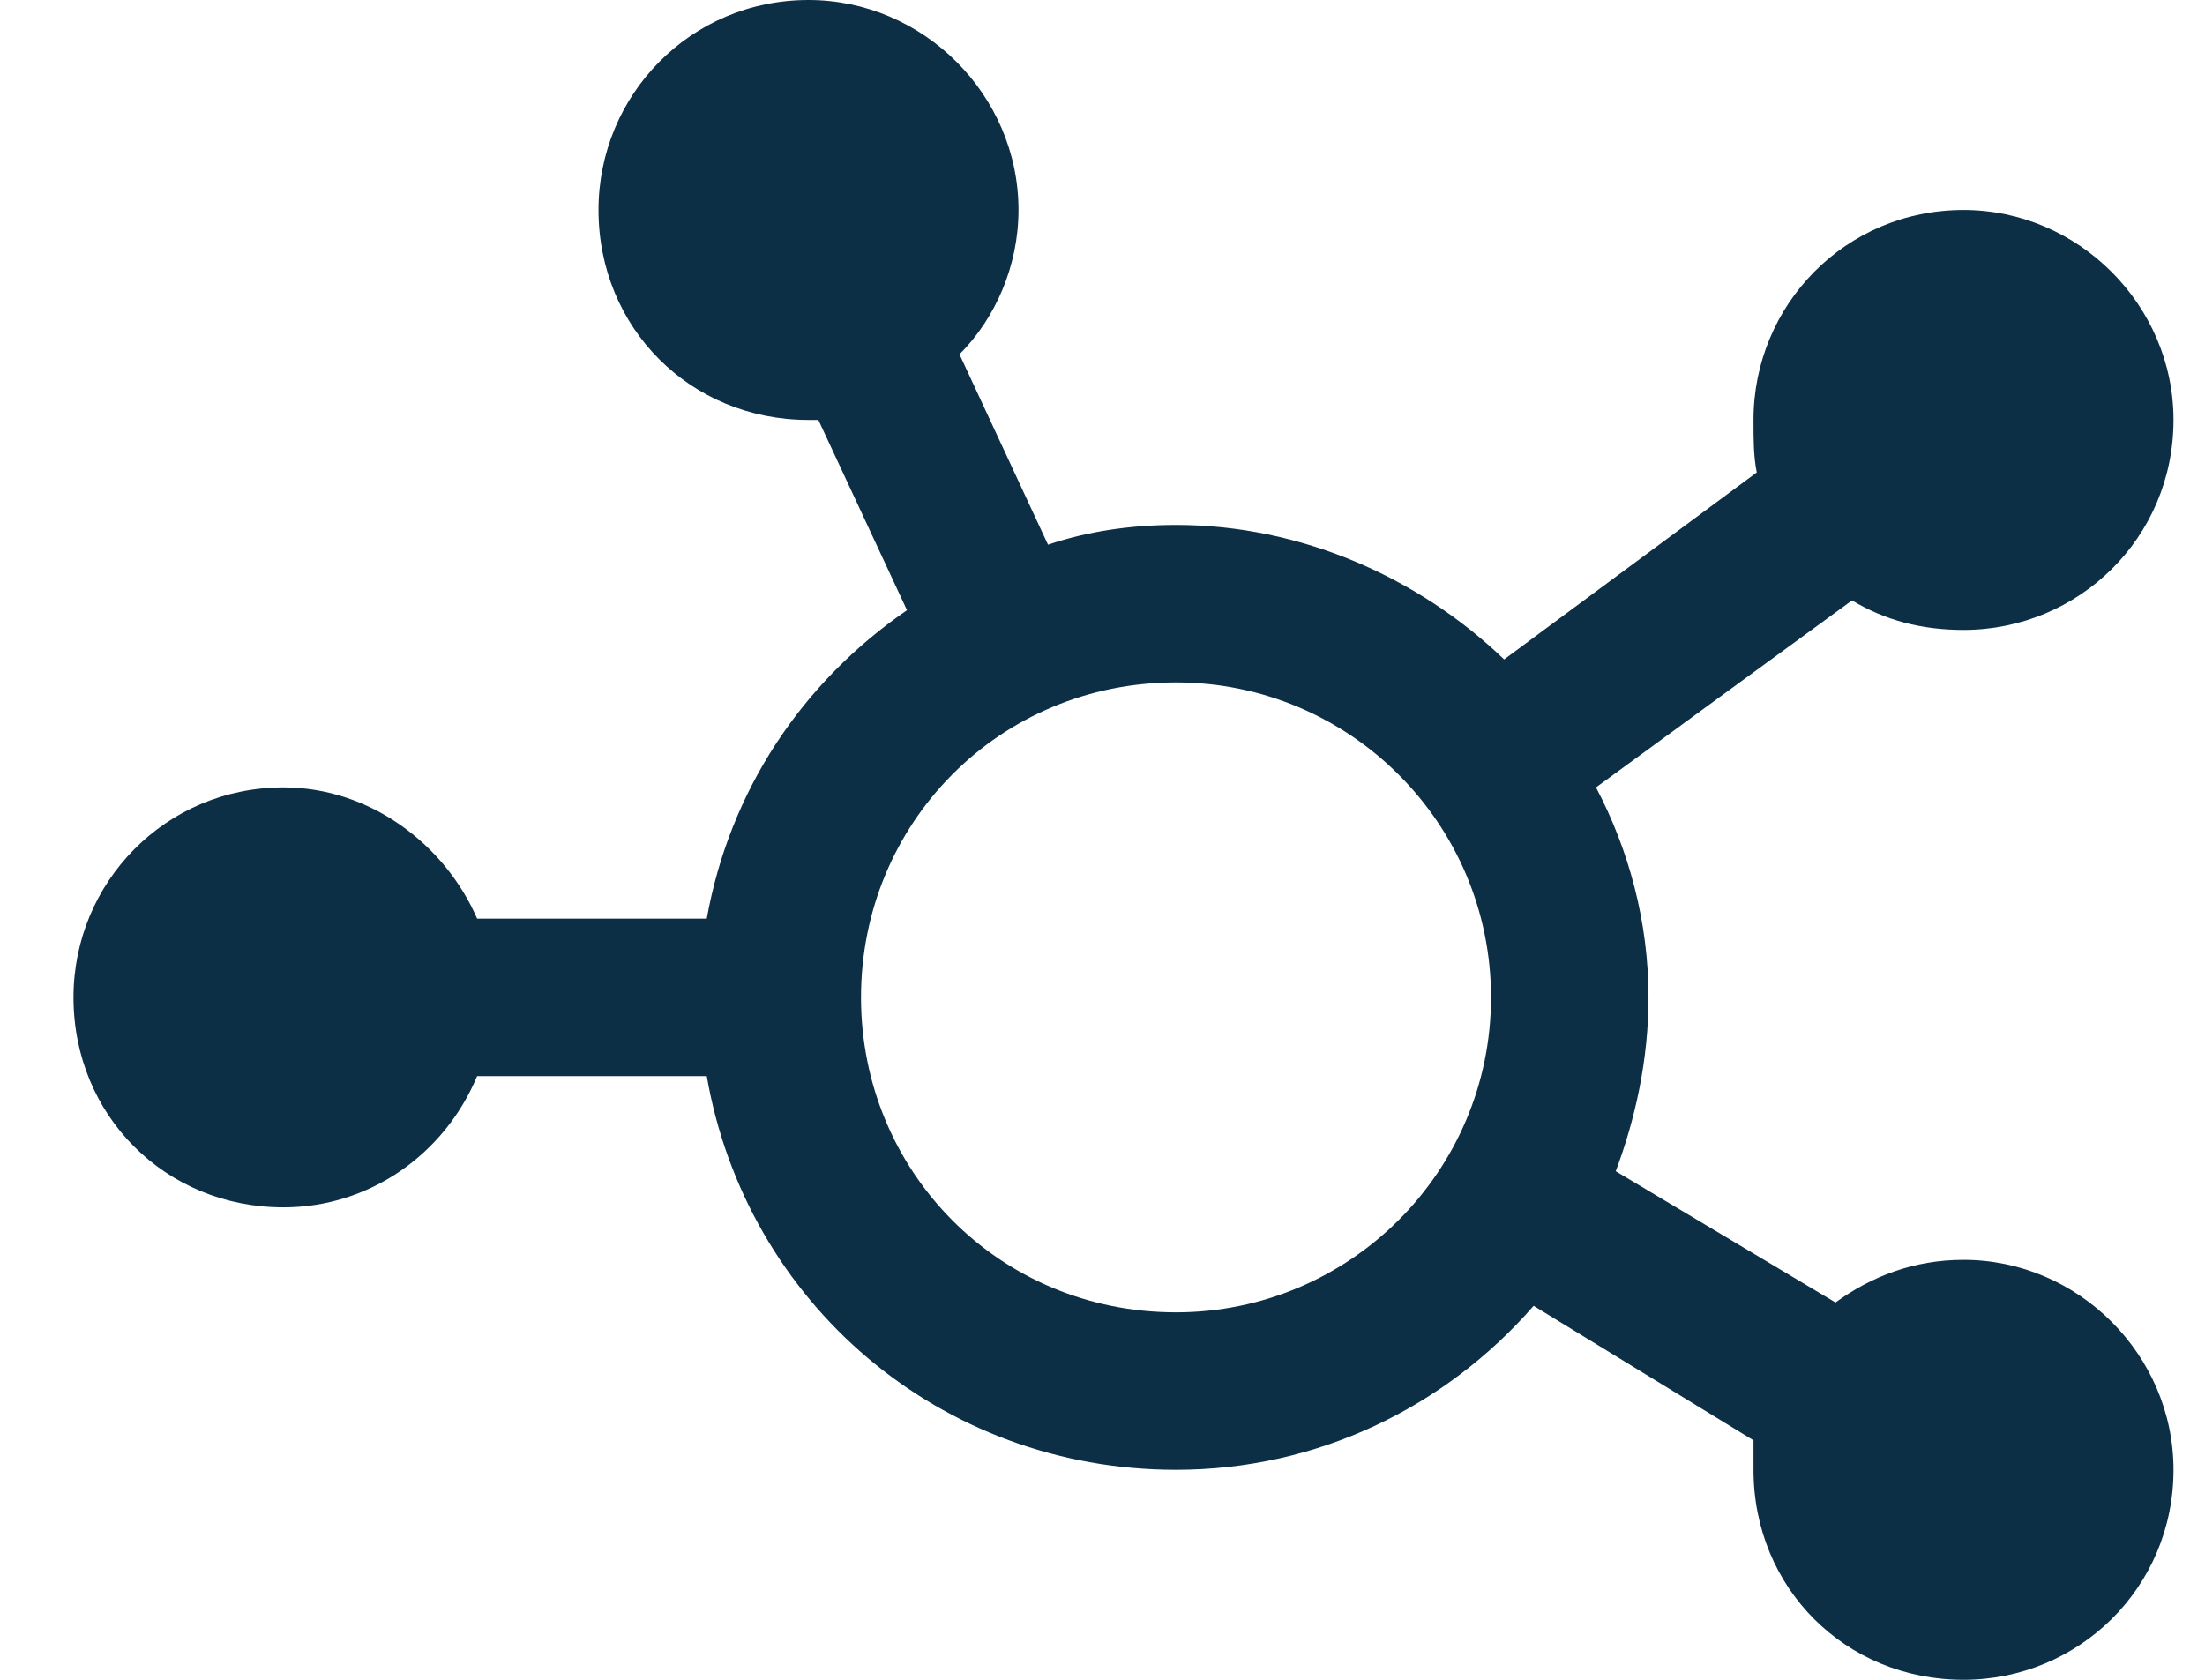 <svg width="21" height="16" viewBox="0 0 21 16" fill="none" xmlns="http://www.w3.org/2000/svg">
<path d="M9.7 2C9.7 2.531 9.481 3.031 9.138 3.375L9.981 5.188C10.356 5.062 10.763 5 11.2 5C12.388 5 13.513 5.5 14.325 6.281L16.731 4.5C16.7 4.344 16.7 4.188 16.7 4C16.7 2.906 17.575 2 18.7 2C19.794 2 20.7 2.906 20.7 4C20.7 5.125 19.794 6 18.7 6C18.294 6 17.95 5.906 17.638 5.719L15.2 7.5C15.513 8.094 15.7 8.781 15.7 9.5C15.7 10.094 15.575 10.656 15.388 11.156L17.481 12.406C17.825 12.156 18.231 12 18.7 12C19.794 12 20.7 12.906 20.7 14C20.7 15.125 19.794 16 18.7 16C17.575 16 16.7 15.125 16.7 14C16.7 13.906 16.7 13.812 16.7 13.719L14.606 12.438C13.763 13.406 12.544 14 11.2 14C8.95 14 7.106 12.406 6.731 10.25H4.544C4.231 11 3.513 11.5 2.7 11.5C1.575 11.5 0.7 10.625 0.7 9.5C0.7 8.406 1.575 7.5 2.7 7.5C3.513 7.5 4.231 8.031 4.544 8.75H6.731C6.95 7.531 7.638 6.5 8.638 5.812L7.794 4C7.763 4 7.731 4 7.7 4C6.575 4 5.7 3.125 5.7 2C5.7 0.906 6.575 0 7.7 0C8.794 0 9.7 0.906 9.7 2ZM11.2 12.5C12.856 12.5 14.2 11.156 14.2 9.5C14.2 7.844 12.856 6.5 11.2 6.5C9.513 6.5 8.2 7.844 8.2 9.5C8.2 11.156 9.513 12.5 11.2 12.5Z" fill="#0C2F46"/>
</svg>
